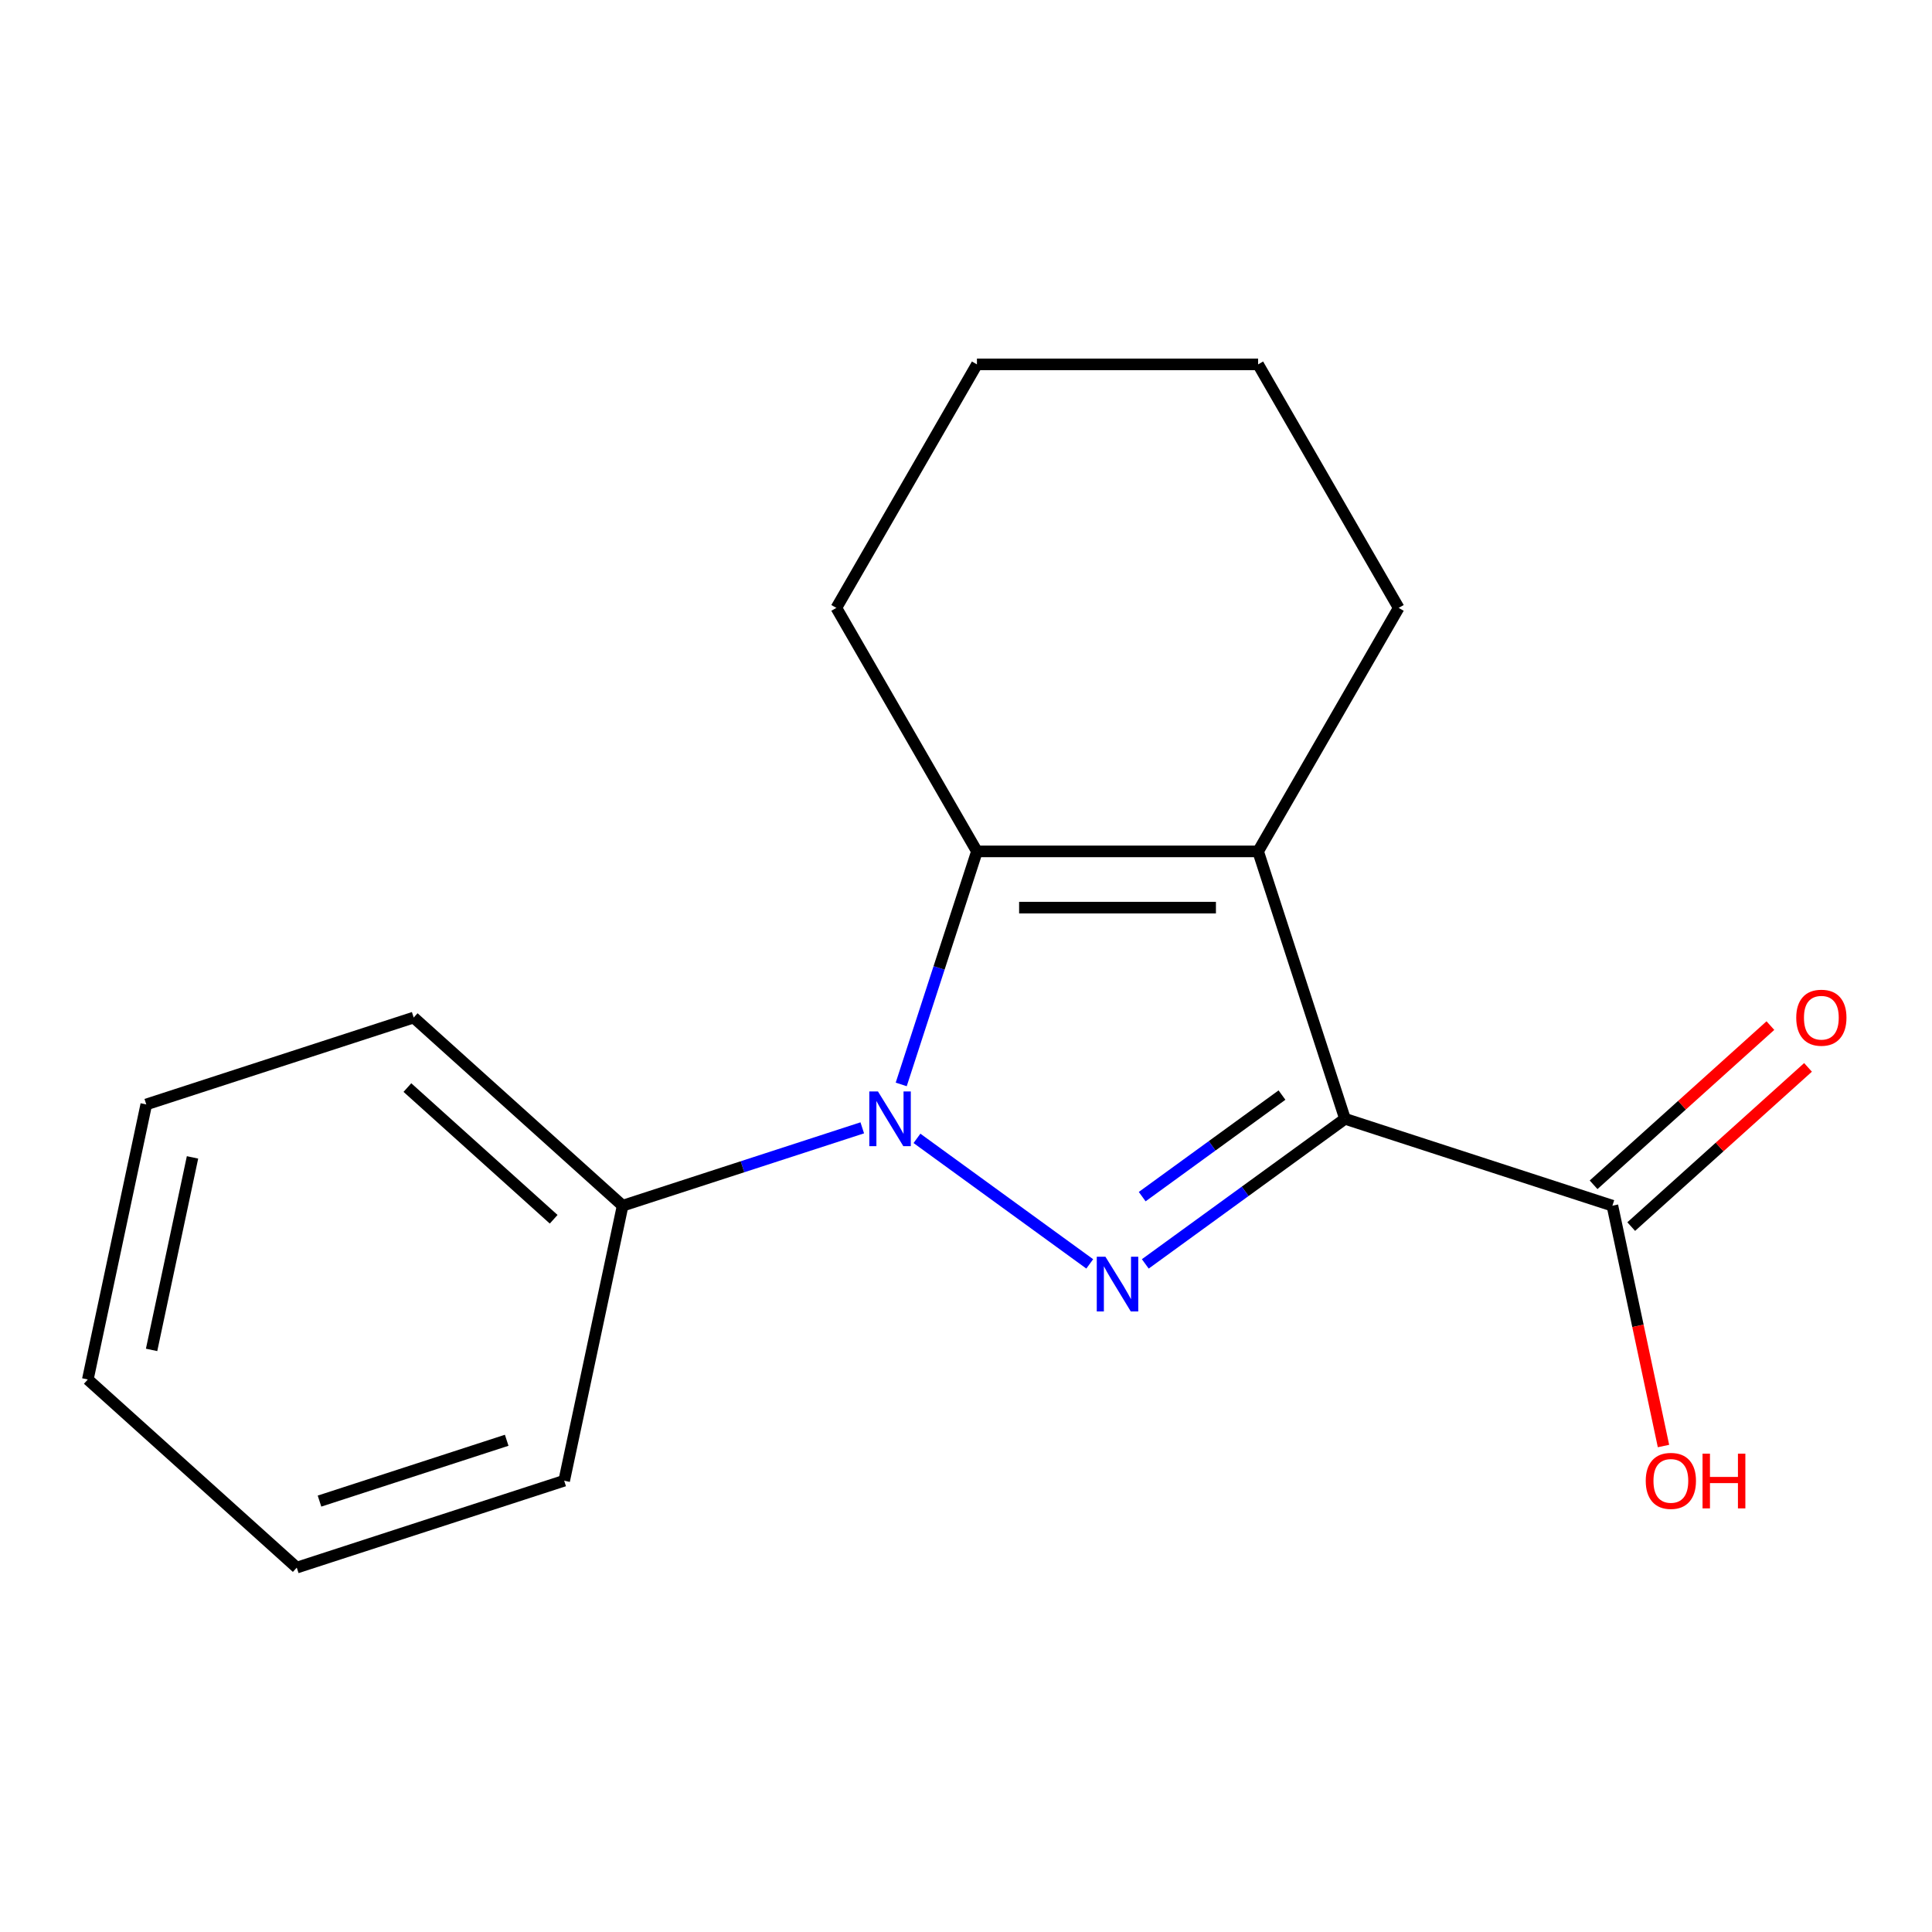 <?xml version='1.0' encoding='iso-8859-1'?>
<svg version='1.1' baseProfile='full'
              xmlns='http://www.w3.org/2000/svg'
                      xmlns:rdkit='http://www.rdkit.org/xml'
                      xmlns:xlink='http://www.w3.org/1999/xlink'
                  xml:space='preserve'
width='1000px' height='1000px' viewBox='0 0 1000 1000'>
<!-- END OF HEADER -->
<rect style='opacity:1.0;fill:#FFFFFF;stroke:none' width='1000' height='1000' x='0' y='0'> </rect>
<path class='bond-0' d='M 696.166,579.092 L 644.485,616.64' style='fill:none;fill-rule:evenodd;stroke:#000000;stroke-width:6px;stroke-linecap:butt;stroke-linejoin:miter;stroke-opacity:1' />
<path class='bond-0' d='M 644.485,616.64 L 592.805,654.188' style='fill:none;fill-rule:evenodd;stroke:#0000FF;stroke-width:6px;stroke-linecap:butt;stroke-linejoin:miter;stroke-opacity:1' />
<path class='bond-0' d='M 663.553,566.809 L 627.377,593.092' style='fill:none;fill-rule:evenodd;stroke:#000000;stroke-width:6px;stroke-linecap:butt;stroke-linejoin:miter;stroke-opacity:1' />
<path class='bond-0' d='M 627.377,593.092 L 591.2,619.376' style='fill:none;fill-rule:evenodd;stroke:#0000FF;stroke-width:6px;stroke-linecap:butt;stroke-linejoin:miter;stroke-opacity:1' />
<path class='bond-2' d='M 696.166,579.092 L 651.193,440.681' style='fill:none;fill-rule:evenodd;stroke:#000000;stroke-width:6px;stroke-linecap:butt;stroke-linejoin:miter;stroke-opacity:1' />
<path class='bond-4' d='M 696.166,579.092 L 834.577,624.065' style='fill:none;fill-rule:evenodd;stroke:#000000;stroke-width:6px;stroke-linecap:butt;stroke-linejoin:miter;stroke-opacity:1' />
<path class='bond-1' d='M 564.048,654.188 L 474.621,589.216' style='fill:none;fill-rule:evenodd;stroke:#0000FF;stroke-width:6px;stroke-linecap:butt;stroke-linejoin:miter;stroke-opacity:1' />
<path class='bond-5' d='M 446.309,583.764 L 384.293,603.914' style='fill:none;fill-rule:evenodd;stroke:#0000FF;stroke-width:6px;stroke-linecap:butt;stroke-linejoin:miter;stroke-opacity:1' />
<path class='bond-5' d='M 384.293,603.914 L 322.276,624.065' style='fill:none;fill-rule:evenodd;stroke:#000000;stroke-width:6px;stroke-linecap:butt;stroke-linejoin:miter;stroke-opacity:1' />
<path class='bond-17' d='M 466.47,561.294 L 486.065,500.988' style='fill:none;fill-rule:evenodd;stroke:#0000FF;stroke-width:6px;stroke-linecap:butt;stroke-linejoin:miter;stroke-opacity:1' />
<path class='bond-17' d='M 486.065,500.988 L 505.66,440.681' style='fill:none;fill-rule:evenodd;stroke:#000000;stroke-width:6px;stroke-linecap:butt;stroke-linejoin:miter;stroke-opacity:1' />
<path class='bond-3' d='M 651.193,440.681 L 505.66,440.681' style='fill:none;fill-rule:evenodd;stroke:#000000;stroke-width:6px;stroke-linecap:butt;stroke-linejoin:miter;stroke-opacity:1' />
<path class='bond-3' d='M 629.363,469.788 L 527.49,469.788' style='fill:none;fill-rule:evenodd;stroke:#000000;stroke-width:6px;stroke-linecap:butt;stroke-linejoin:miter;stroke-opacity:1' />
<path class='bond-7' d='M 651.193,440.681 L 723.96,314.645' style='fill:none;fill-rule:evenodd;stroke:#000000;stroke-width:6px;stroke-linecap:butt;stroke-linejoin:miter;stroke-opacity:1' />
<path class='bond-9' d='M 505.66,440.681 L 432.893,314.645' style='fill:none;fill-rule:evenodd;stroke:#000000;stroke-width:6px;stroke-linecap:butt;stroke-linejoin:miter;stroke-opacity:1' />
<path class='bond-6' d='M 844.315,634.88 L 890.072,593.68' style='fill:none;fill-rule:evenodd;stroke:#000000;stroke-width:6px;stroke-linecap:butt;stroke-linejoin:miter;stroke-opacity:1' />
<path class='bond-6' d='M 890.072,593.68 L 935.829,552.48' style='fill:none;fill-rule:evenodd;stroke:#FF0000;stroke-width:6px;stroke-linecap:butt;stroke-linejoin:miter;stroke-opacity:1' />
<path class='bond-6' d='M 824.838,613.249 L 870.596,572.049' style='fill:none;fill-rule:evenodd;stroke:#000000;stroke-width:6px;stroke-linecap:butt;stroke-linejoin:miter;stroke-opacity:1' />
<path class='bond-6' d='M 870.596,572.049 L 916.353,530.849' style='fill:none;fill-rule:evenodd;stroke:#FF0000;stroke-width:6px;stroke-linecap:butt;stroke-linejoin:miter;stroke-opacity:1' />
<path class='bond-8' d='M 834.577,624.065 L 847.797,686.262' style='fill:none;fill-rule:evenodd;stroke:#000000;stroke-width:6px;stroke-linecap:butt;stroke-linejoin:miter;stroke-opacity:1' />
<path class='bond-8' d='M 847.797,686.262 L 861.018,748.46' style='fill:none;fill-rule:evenodd;stroke:#FF0000;stroke-width:6px;stroke-linecap:butt;stroke-linejoin:miter;stroke-opacity:1' />
<path class='bond-10' d='M 322.276,624.065 L 214.124,526.684' style='fill:none;fill-rule:evenodd;stroke:#000000;stroke-width:6px;stroke-linecap:butt;stroke-linejoin:miter;stroke-opacity:1' />
<path class='bond-10' d='M 286.577,631.088 L 210.87,562.921' style='fill:none;fill-rule:evenodd;stroke:#000000;stroke-width:6px;stroke-linecap:butt;stroke-linejoin:miter;stroke-opacity:1' />
<path class='bond-11' d='M 322.276,624.065 L 292.018,766.418' style='fill:none;fill-rule:evenodd;stroke:#000000;stroke-width:6px;stroke-linecap:butt;stroke-linejoin:miter;stroke-opacity:1' />
<path class='bond-12' d='M 723.96,314.645 L 651.193,188.609' style='fill:none;fill-rule:evenodd;stroke:#000000;stroke-width:6px;stroke-linecap:butt;stroke-linejoin:miter;stroke-opacity:1' />
<path class='bond-18' d='M 432.893,314.645 L 505.66,188.609' style='fill:none;fill-rule:evenodd;stroke:#000000;stroke-width:6px;stroke-linecap:butt;stroke-linejoin:miter;stroke-opacity:1' />
<path class='bond-15' d='M 214.124,526.684 L 75.713,571.656' style='fill:none;fill-rule:evenodd;stroke:#000000;stroke-width:6px;stroke-linecap:butt;stroke-linejoin:miter;stroke-opacity:1' />
<path class='bond-14' d='M 292.018,766.418 L 153.607,811.391' style='fill:none;fill-rule:evenodd;stroke:#000000;stroke-width:6px;stroke-linecap:butt;stroke-linejoin:miter;stroke-opacity:1' />
<path class='bond-14' d='M 262.262,745.482 L 165.374,776.963' style='fill:none;fill-rule:evenodd;stroke:#000000;stroke-width:6px;stroke-linecap:butt;stroke-linejoin:miter;stroke-opacity:1' />
<path class='bond-13' d='M 651.193,188.609 L 505.66,188.609' style='fill:none;fill-rule:evenodd;stroke:#000000;stroke-width:6px;stroke-linecap:butt;stroke-linejoin:miter;stroke-opacity:1' />
<path class='bond-16' d='M 153.607,811.391 L 45.455,714.009' style='fill:none;fill-rule:evenodd;stroke:#000000;stroke-width:6px;stroke-linecap:butt;stroke-linejoin:miter;stroke-opacity:1' />
<path class='bond-19' d='M 75.713,571.656 L 45.455,714.009' style='fill:none;fill-rule:evenodd;stroke:#000000;stroke-width:6px;stroke-linecap:butt;stroke-linejoin:miter;stroke-opacity:1' />
<path class='bond-19' d='M 99.645,599.061 L 78.464,698.708' style='fill:none;fill-rule:evenodd;stroke:#000000;stroke-width:6px;stroke-linecap:butt;stroke-linejoin:miter;stroke-opacity:1' />
<path  class='atom-1' d='M 572.166 650.475
L 581.446 665.475
Q 582.366 666.955, 583.846 669.635
Q 585.326 672.315, 585.406 672.475
L 585.406 650.475
L 589.166 650.475
L 589.166 678.795
L 585.286 678.795
L 575.326 662.395
Q 574.166 660.475, 572.926 658.275
Q 571.726 656.075, 571.366 655.395
L 571.366 678.795
L 567.686 678.795
L 567.686 650.475
L 572.166 650.475
' fill='#0000FF'/>
<path  class='atom-2' d='M 454.427 564.932
L 463.707 579.932
Q 464.627 581.412, 466.107 584.092
Q 467.587 586.772, 467.667 586.932
L 467.667 564.932
L 471.427 564.932
L 471.427 593.252
L 467.547 593.252
L 457.587 576.852
Q 456.427 574.932, 455.187 572.732
Q 453.987 570.532, 453.627 569.852
L 453.627 593.252
L 449.947 593.252
L 449.947 564.932
L 454.427 564.932
' fill='#0000FF'/>
<path  class='atom-7' d='M 929.729 526.764
Q 929.729 519.964, 933.089 516.164
Q 936.449 512.364, 942.729 512.364
Q 949.009 512.364, 952.369 516.164
Q 955.729 519.964, 955.729 526.764
Q 955.729 533.644, 952.329 537.564
Q 948.929 541.444, 942.729 541.444
Q 936.489 541.444, 933.089 537.564
Q 929.729 533.684, 929.729 526.764
M 942.729 538.244
Q 947.049 538.244, 949.369 535.364
Q 951.729 532.444, 951.729 526.764
Q 951.729 521.204, 949.369 518.404
Q 947.049 515.564, 942.729 515.564
Q 938.409 515.564, 936.049 518.364
Q 933.729 521.164, 933.729 526.764
Q 933.729 532.484, 936.049 535.364
Q 938.409 538.244, 942.729 538.244
' fill='#FF0000'/>
<path  class='atom-9' d='M 851.835 766.498
Q 851.835 759.698, 855.195 755.898
Q 858.555 752.098, 864.835 752.098
Q 871.115 752.098, 874.475 755.898
Q 877.835 759.698, 877.835 766.498
Q 877.835 773.378, 874.435 777.298
Q 871.035 781.178, 864.835 781.178
Q 858.595 781.178, 855.195 777.298
Q 851.835 773.418, 851.835 766.498
M 864.835 777.978
Q 869.155 777.978, 871.475 775.098
Q 873.835 772.178, 873.835 766.498
Q 873.835 760.938, 871.475 758.138
Q 869.155 755.298, 864.835 755.298
Q 860.515 755.298, 858.155 758.098
Q 855.835 760.898, 855.835 766.498
Q 855.835 772.218, 858.155 775.098
Q 860.515 777.978, 864.835 777.978
' fill='#FF0000'/>
<path  class='atom-9' d='M 881.235 752.418
L 885.075 752.418
L 885.075 764.458
L 899.555 764.458
L 899.555 752.418
L 903.395 752.418
L 903.395 780.738
L 899.555 780.738
L 899.555 767.658
L 885.075 767.658
L 885.075 780.738
L 881.235 780.738
L 881.235 752.418
' fill='#FF0000'/>
</svg>
